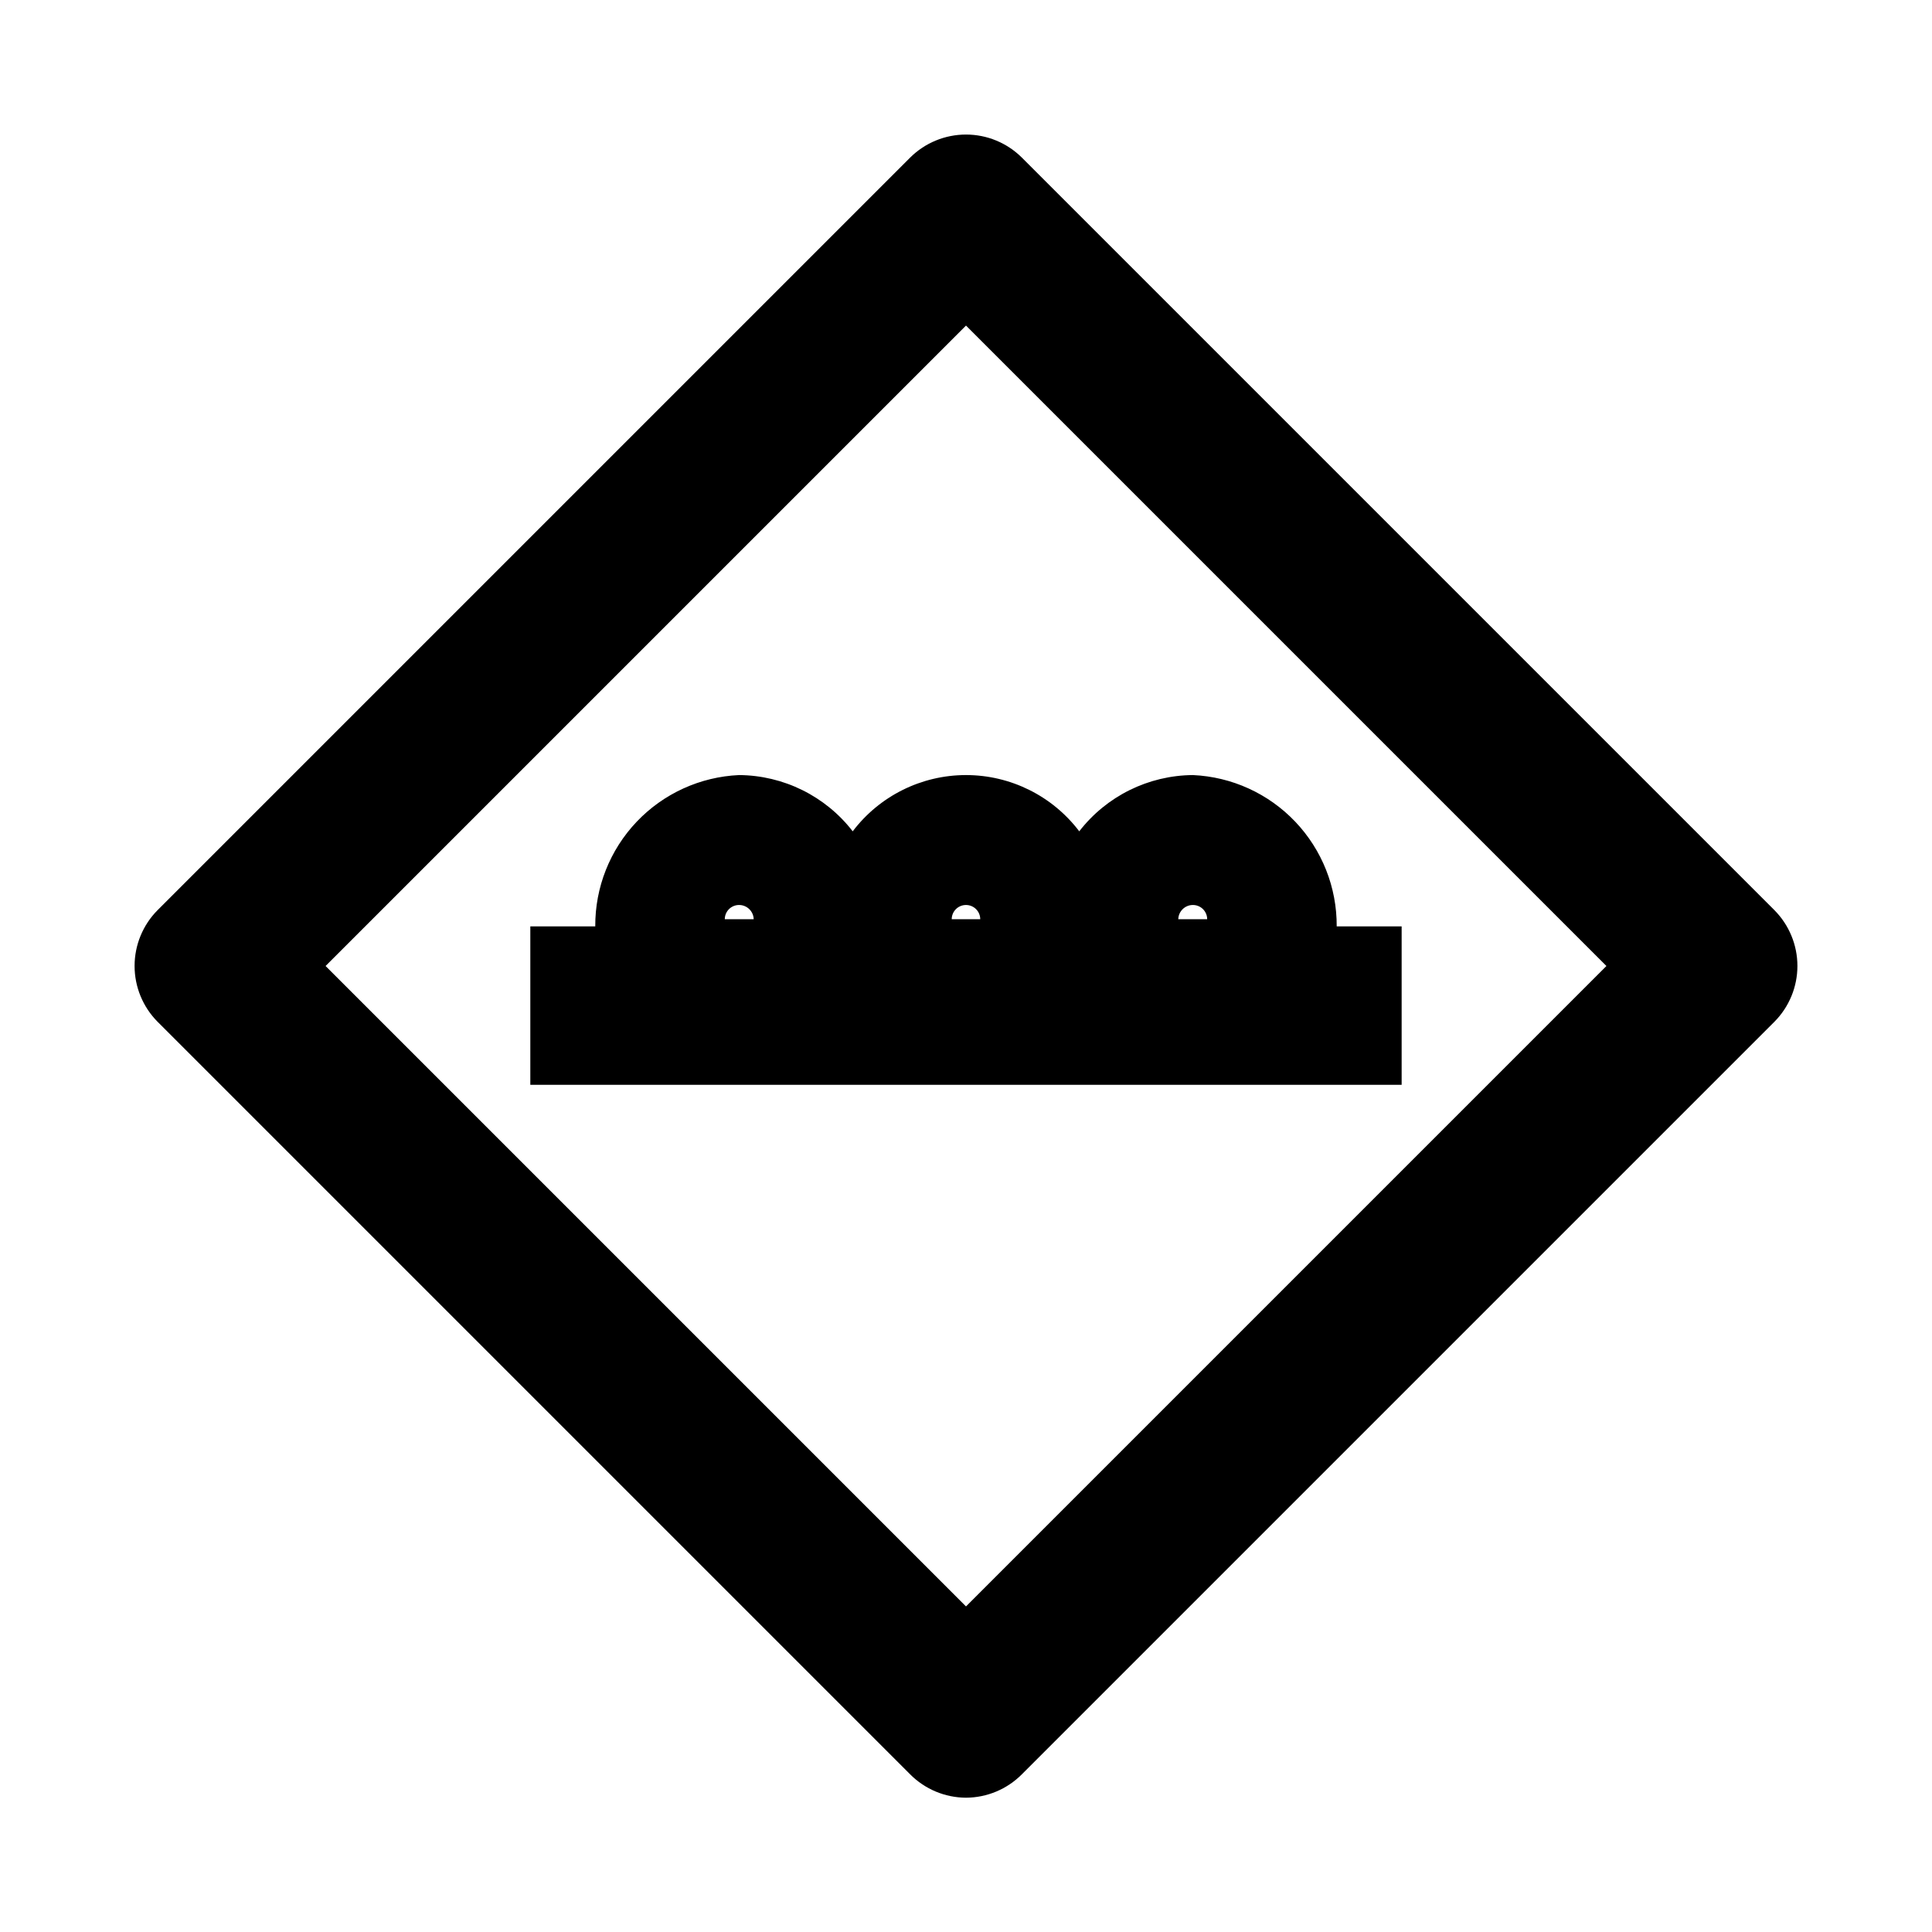 <?xml version="1.0" encoding="UTF-8"?>
<!-- Uploaded to: ICON Repo, www.svgrepo.com, Generator: ICON Repo Mixer Tools -->
<svg fill="#000000" width="800px" height="800px" version="1.1" viewBox="144 144 512 512" xmlns="http://www.w3.org/2000/svg">
 <g>
  <path d="m400 620.41c-5.559-0.023-10.883-2.25-14.801-6.191l-199.43-199.43c-3.91-3.934-6.102-9.254-6.102-14.797 0-5.547 2.191-10.867 6.102-14.801l199.43-199.43c3.934-3.91 9.254-6.102 14.801-6.102 5.543 0 10.863 2.191 14.797 6.102l199.43 199.43c3.91 3.934 6.106 9.254 6.106 14.801 0 5.543-2.195 10.863-6.106 14.797l-199.43 199.43c-3.918 3.941-9.238 6.168-14.797 6.191zm-169.72-220.41 169.72 169.72 169.72-169.72-169.72-169.72z"/>
  <path d="m498.24 389.5c0.062-10.312-3.867-20.25-10.973-27.727-7.102-7.477-16.828-11.91-27.129-12.371-11.797 0.082-22.902 5.574-30.125 14.906-7.121-9.391-18.23-14.906-30.016-14.906-11.789 0-22.895 5.516-30.02 14.906-7.219-9.332-18.328-14.824-30.125-14.906-10.301 0.461-20.023 4.894-27.129 12.371-7.102 7.477-11.035 17.414-10.973 27.727h-17.211v41.984h230.91v-41.984zm-38.102-5.668c2.086 0 3.777 1.691 3.777 3.777h-7.66c0.055-2.106 1.777-3.781 3.883-3.777zm-60.141 0c2.086 0 3.777 1.691 3.777 3.777h-7.559c0-2.086 1.691-3.777 3.781-3.777zm-60.141 0h-0.004c2.106-0.004 3.828 1.672 3.883 3.777h-7.66c0-2.086 1.691-3.777 3.777-3.777z"/>
 </g>
</svg>